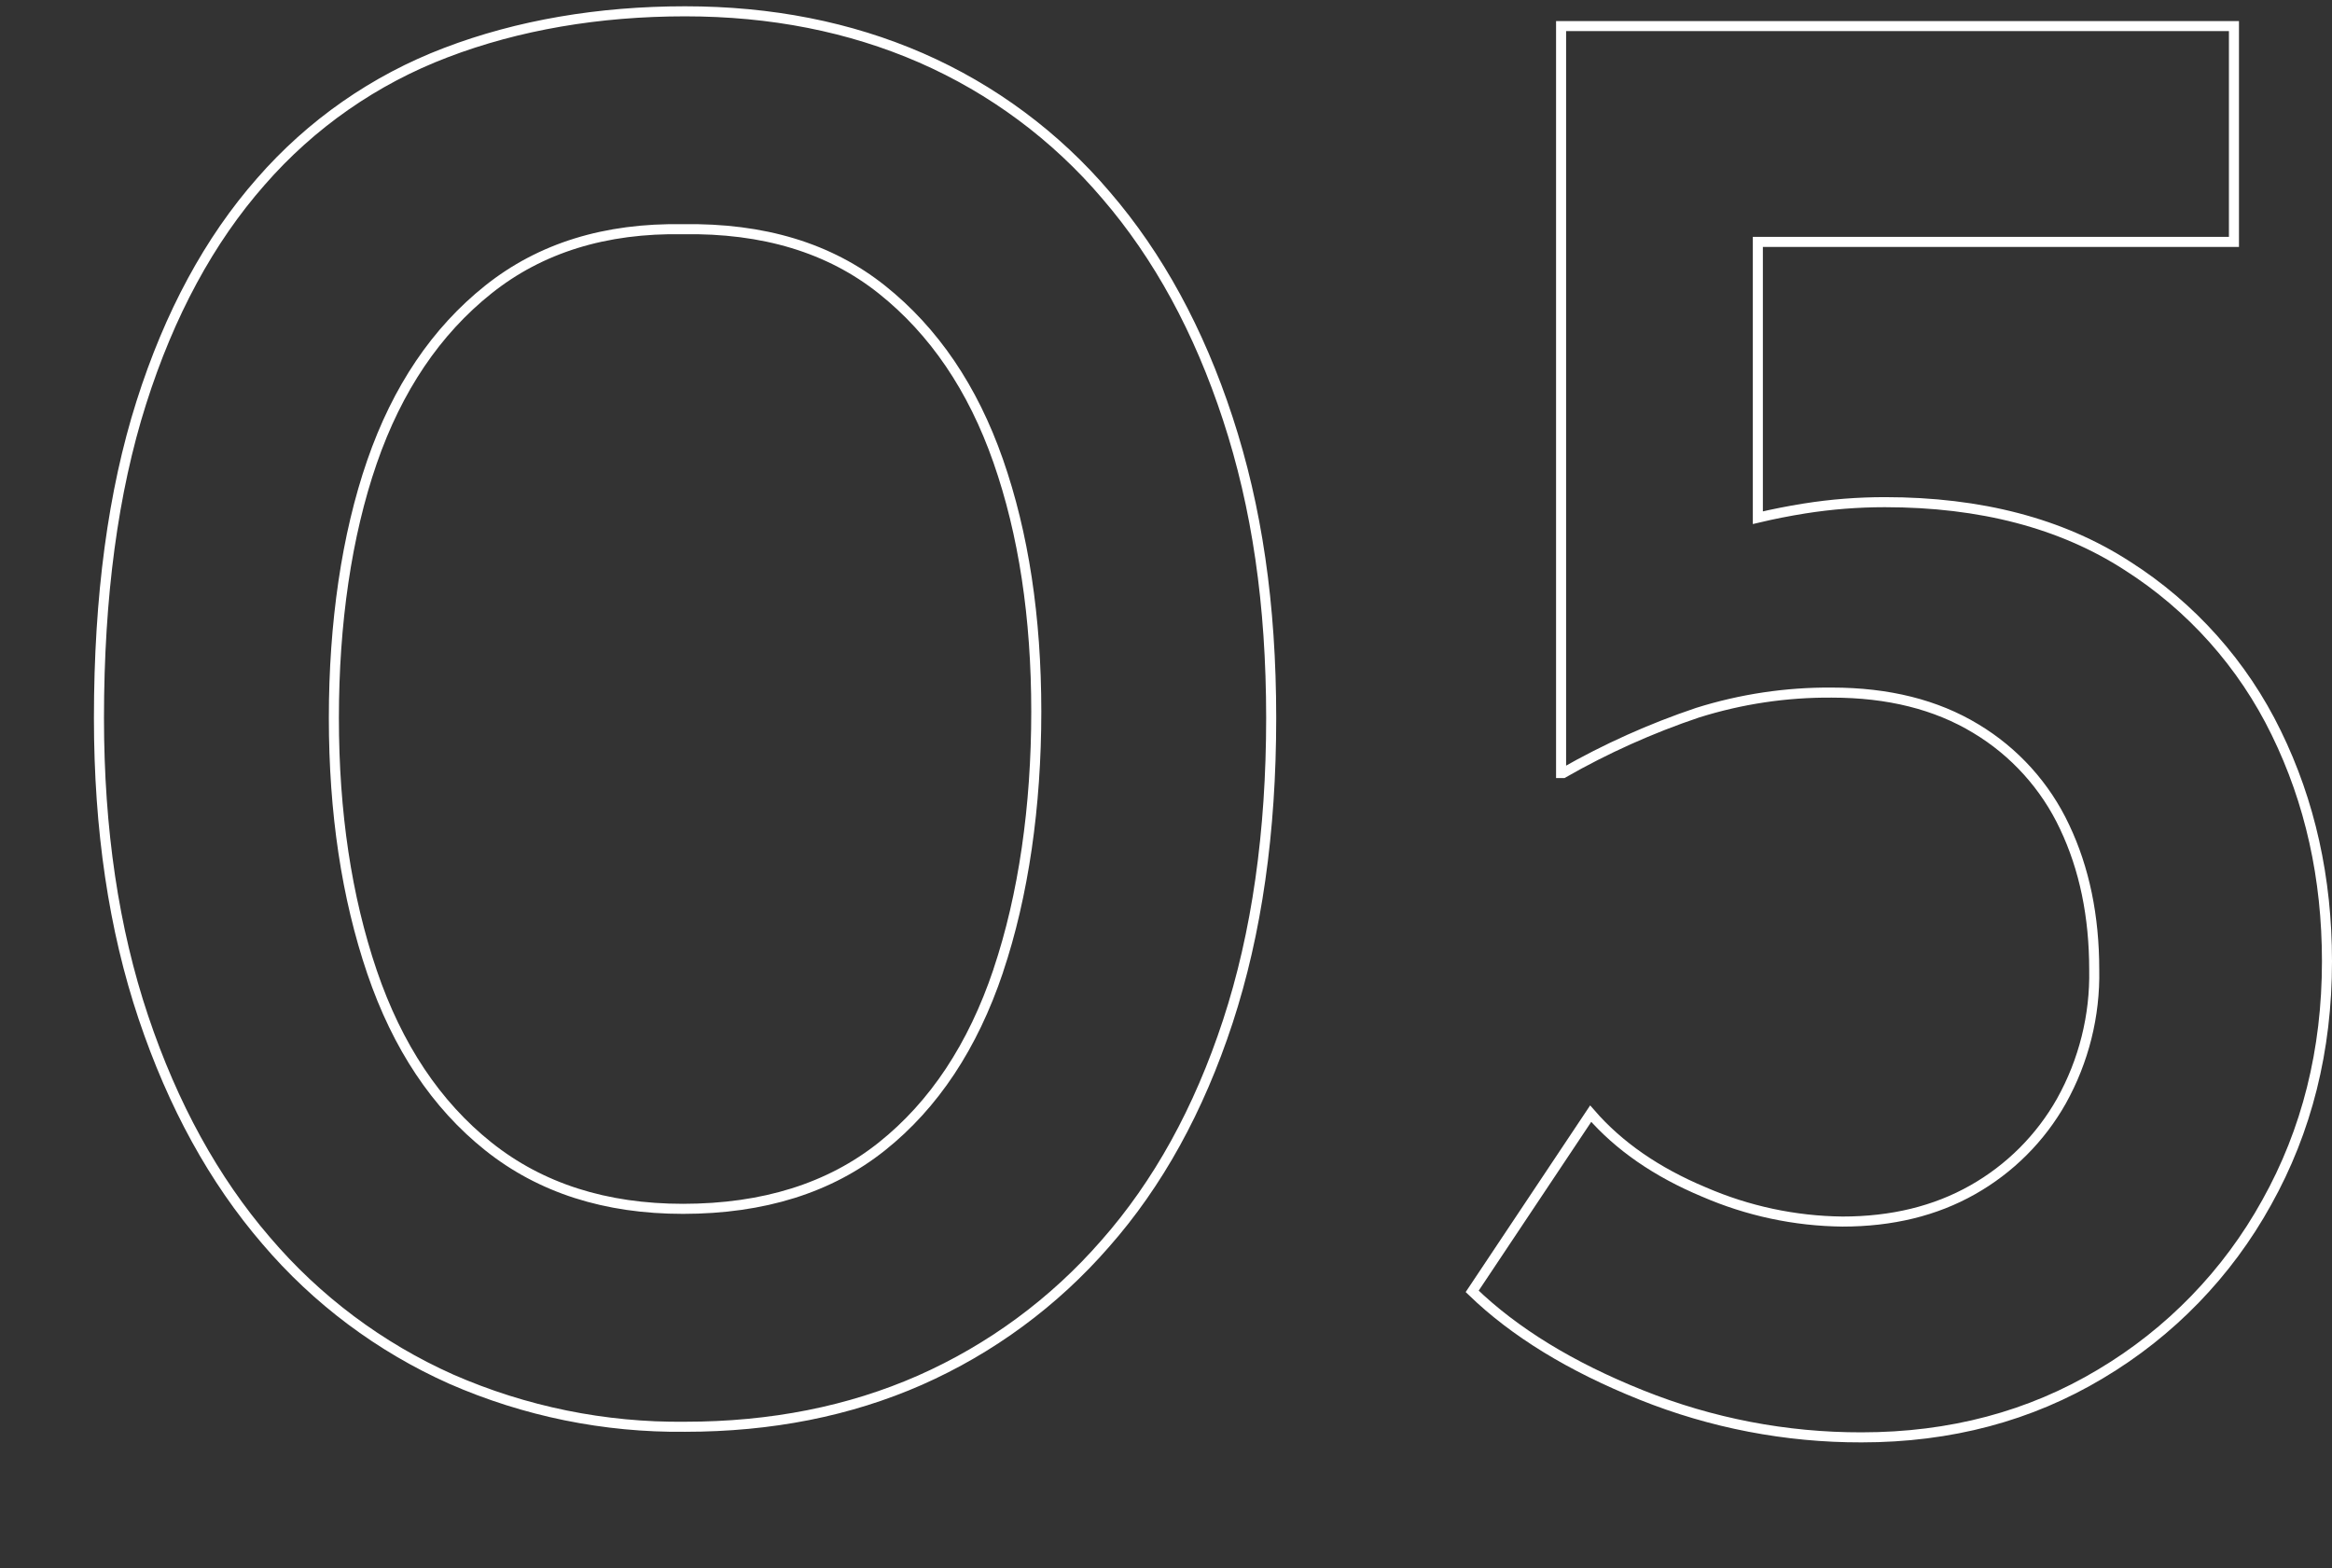 <svg xmlns="http://www.w3.org/2000/svg" viewBox="0 0 464 312">
<rect x="0" y="0" width="464" height="312" fill="#333333" stroke="none"/>
<defs>
<style>
.cls-1 {
fill: none;
stroke: #fff;
stroke-width: 2px;
}
</style>
</defs>
<path class="cls-1" d="M220.09,38.87c-10.04-11.81-22.64-21.16-36.84-27.36-14.18-6.17-29.82-9.26-46.94-9.26s-33.26,2.74-47.57,8.21c-14.21,5.4-26.86,14.22-36.84,25.68-10.25,11.65-18.18,26.31-23.79,43.99-5.61,17.68-8.42,38.59-8.42,62.73,0,22.18,2.95,42.03,8.84,59.57,5.89,17.54,14.03,32.34,24.42,44.41,10.06,11.83,22.65,21.25,36.84,27.58,14.66,6.42,30.52,9.65,46.52,9.47,17.12,0,32.69-3.09,46.73-9.26,14.12-6.24,26.7-15.51,36.84-27.15,10.53-11.93,18.66-26.66,24.42-44.21,5.75-17.54,8.63-37.68,8.63-60.41s-2.88-42.03-8.63-59.57c-5.75-17.55-13.82-32.35-24.21-44.42M198.62,193.17c-5.05,15.02-12.77,26.67-23.15,34.94-10.38,8.28-23.58,12.41-39.57,12.42-15.44,0-28.35-4.14-38.73-12.42s-18.1-19.86-23.16-34.73c-5.05-14.87-7.58-31.71-7.58-50.52s2.53-36.34,7.58-50.94c5.05-14.6,12.77-26.03,23.15-34.31,10.38-8.28,23.29-12.28,38.73-12,16-.27,29.19,3.73,39.57,12,10.38,8.27,18.1,19.64,23.15,34.1,5.05,14.46,7.58,31.09,7.58,49.89s-2.53,36.56-7.58,51.57"/>
<path class="cls-1" d="M452.9,145.81c-6.62-13.62-16.9-25.14-29.68-33.26-13.05-8.42-29.12-12.63-48.2-12.63-5.36,0-10.71.42-16,1.26-3.19.51-6.27,1.12-9.26,1.83v-54.88h94.73V5.19h-133.88v148.62h.42c8.5-4.86,17.45-8.88,26.73-12,8.65-2.72,17.67-4.07,26.73-4,11.22,0,20.76,2.39,28.63,7.16,7.71,4.62,13.87,11.44,17.68,19.58,3.93,8.28,5.89,17.75,5.89,28.42.18,9.12-2.08,18.13-6.52,26.1-4.17,7.4-10.29,13.51-17.68,17.68-7.44,4.21-16.07,6.31-25.89,6.31-9.49-.1-18.87-2.11-27.58-5.89-9.41-3.93-16.91-9.12-22.52-15.58l-23.58,35.36c8.42,8.14,19.65,15.02,33.68,20.63,13.92,5.59,28.78,8.45,43.78,8.42,17.68,0,33.54-4.21,47.57-12.63,13.85-8.23,25.26-20,33.05-34.1,8-14.31,12-30.31,12-47.99,0-16.56-3.37-31.71-10.1-45.47"/>
</svg>